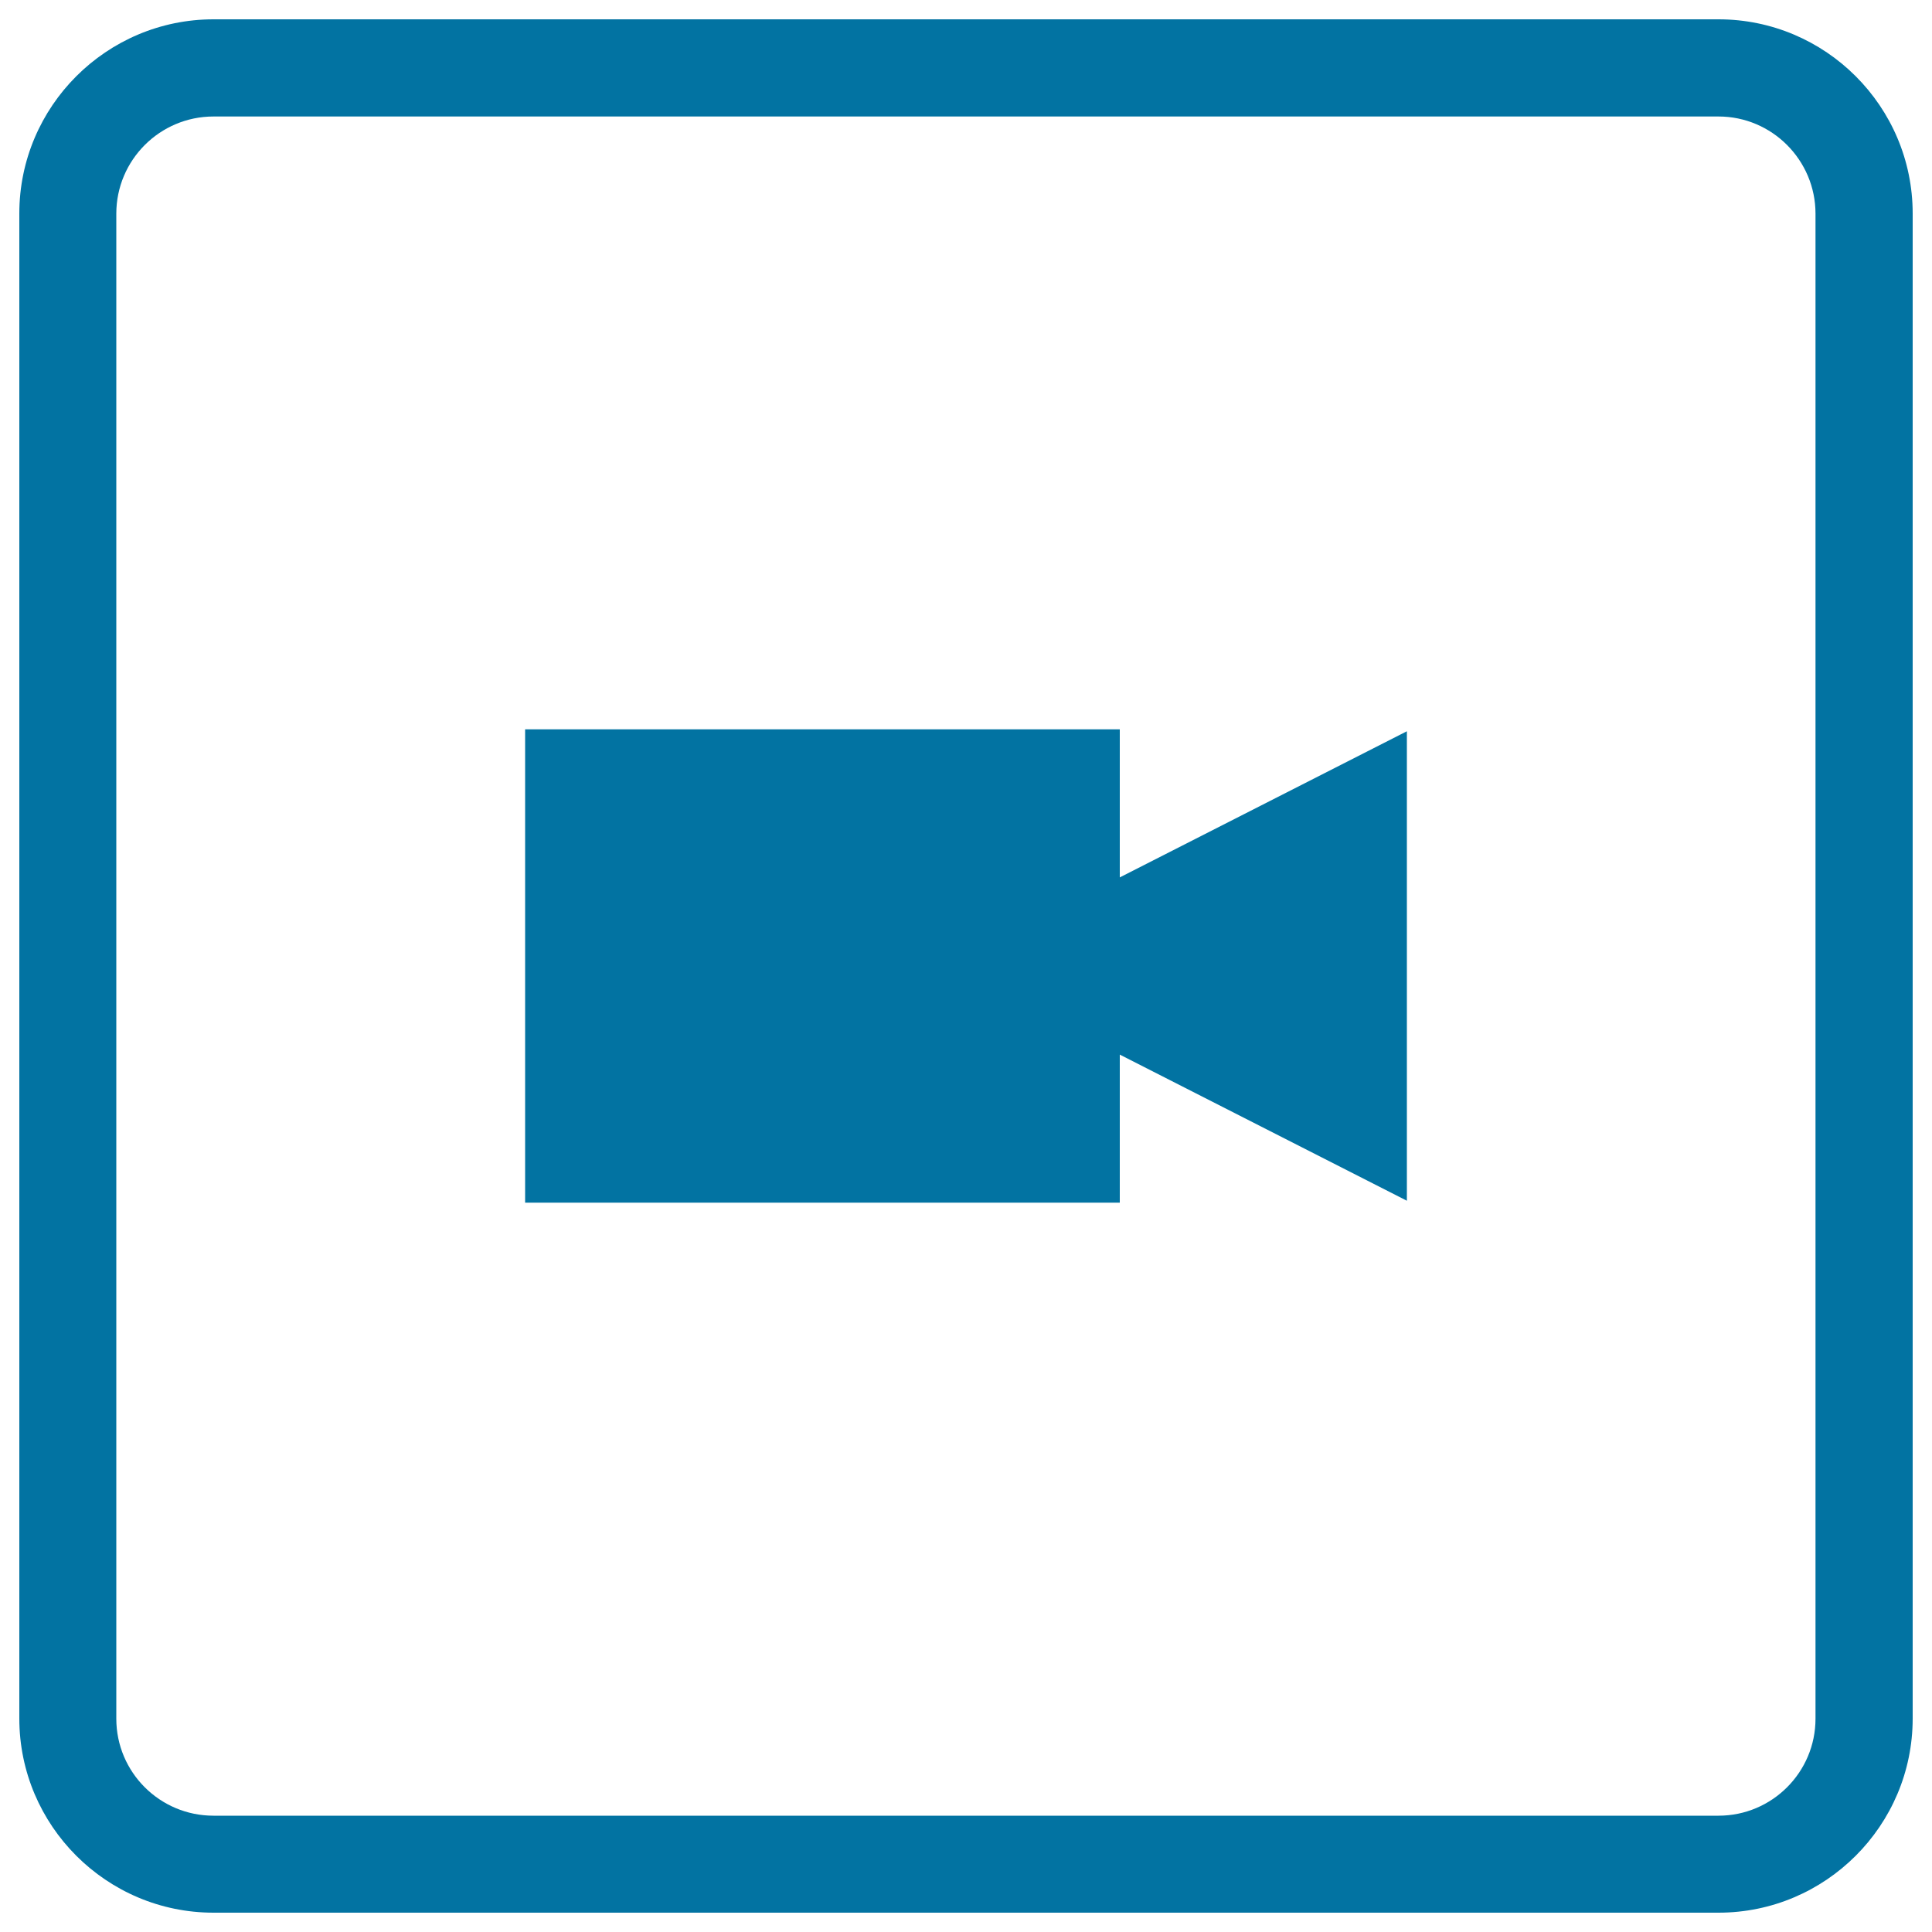 <svg xmlns="http://www.w3.org/2000/svg" viewBox="0 0 1000 1000" style="fill:#0273a2">
<title>Video Camera Square Button SVG icon</title>
<g><g><path d="M889.5,990h-779C55.1,990,10,944.9,10,889.5v-779C10,55.1,55.1,10,110.5,10h779C944.9,10,990,55.1,990,110.5v779C990,944.9,944.9,990,889.5,990z M110.5,60.3c-27.7,0-50.3,22.5-50.3,50.3v779c0,27.7,22.5,50.2,50.3,50.2h779c27.7,0,50.2-22.5,50.2-50.2v-779c0-27.7-22.5-50.3-50.2-50.3H110.5z"/><g><rect x="271.8" y="377.5" width="307.8" height="245"/><polygon points="728.2,500 728.2,378.5 489.5,500 728.2,621.5 "/></g></g></g>
</svg>